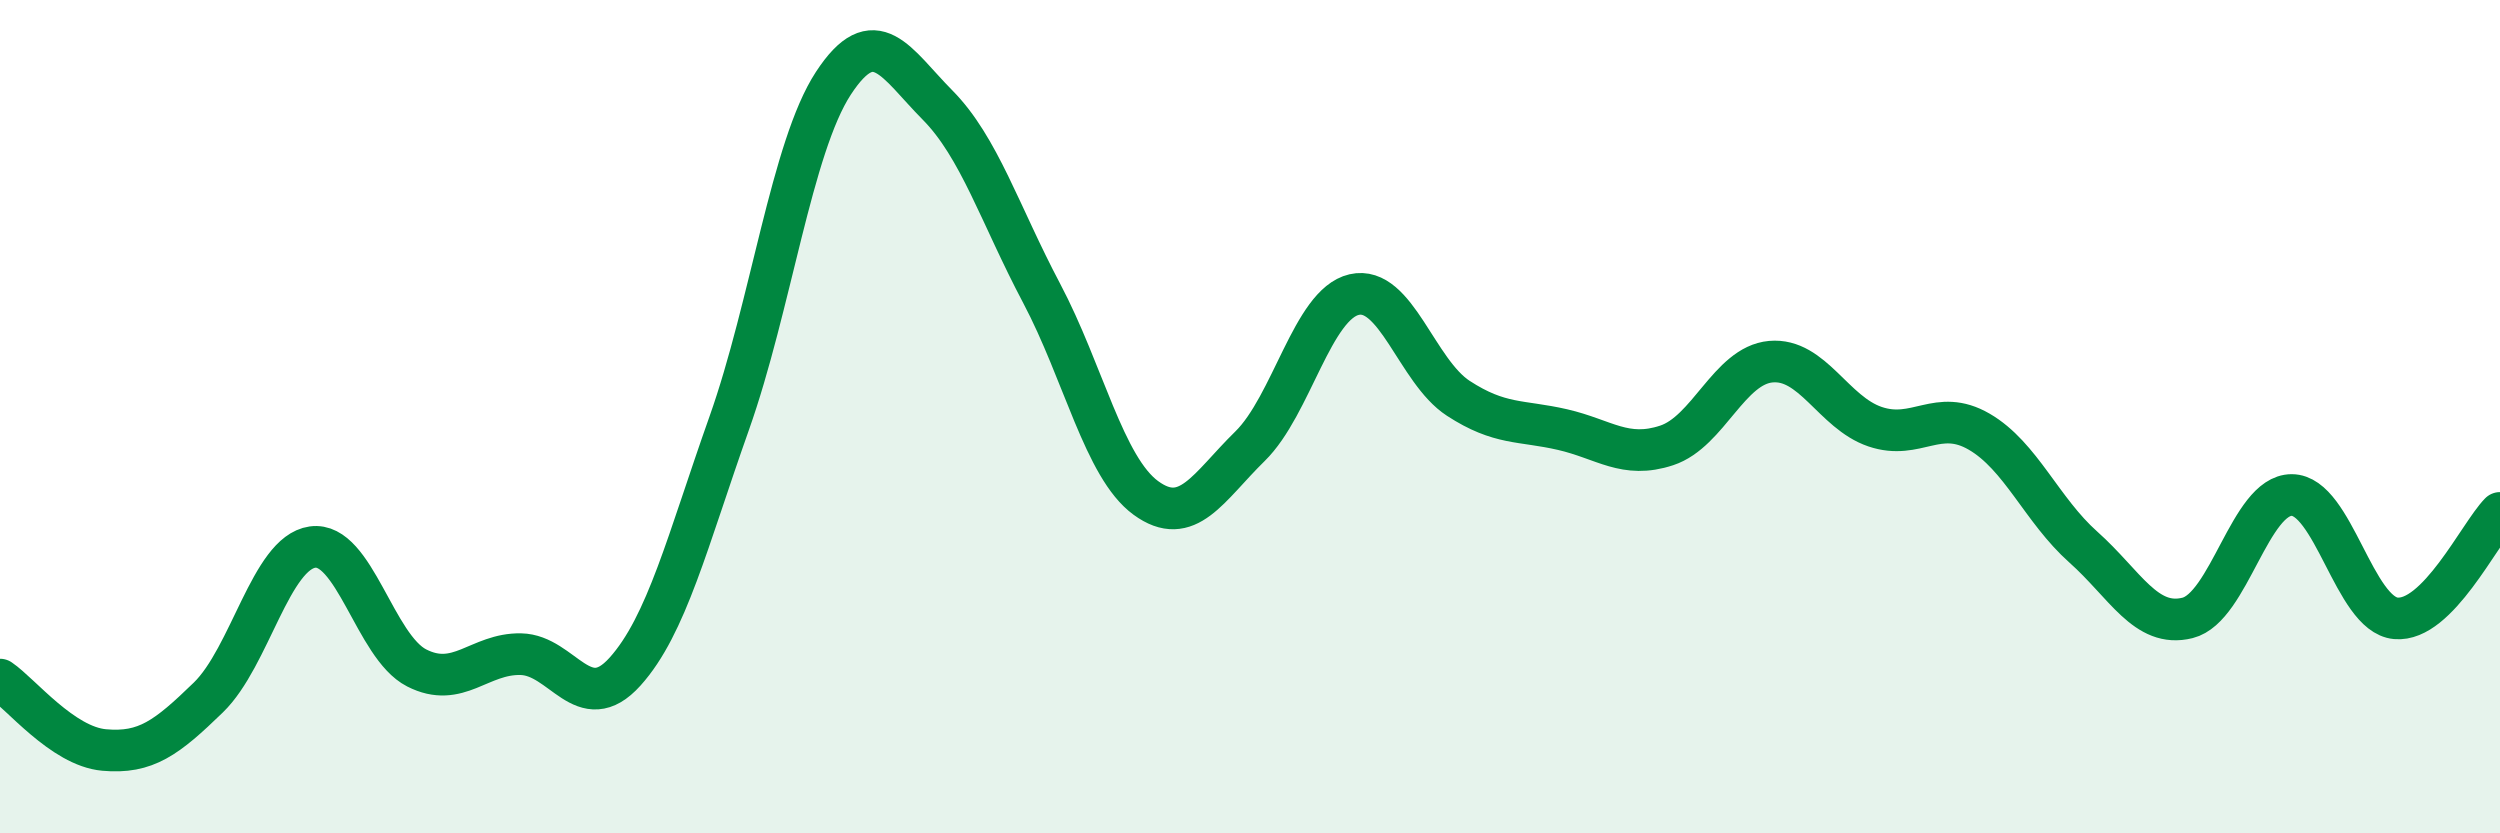 
    <svg width="60" height="20" viewBox="0 0 60 20" xmlns="http://www.w3.org/2000/svg">
      <path
        d="M 0,16.31 C 0.5,16.65 1.5,17.91 2.5,18 C 3.5,18.09 4,17.71 5,16.74 C 6,15.77 6.5,13.27 7.5,13.13 C 8.5,12.99 9,15.52 10,16.03 C 11,16.54 11.5,15.68 12.5,15.7 C 13.5,15.72 14,17.23 15,16.12 C 16,15.01 16.5,12.98 17.5,10.16 C 18.5,7.34 19,3.53 20,2 C 21,0.47 21.5,1.51 22.5,2.52 C 23.5,3.53 24,5.15 25,7.04 C 26,8.93 26.5,11.22 27.5,11.95 C 28.5,12.68 29,11.69 30,10.71 C 31,9.73 31.5,7.3 32.5,7.07 C 33.5,6.84 34,8.91 35,9.56 C 36,10.21 36.5,10.08 37.5,10.31 C 38.5,10.54 39,11.02 40,10.69 C 41,10.36 41.5,8.77 42.5,8.68 C 43.5,8.59 44,9.9 45,10.24 C 46,10.58 46.5,9.78 47.5,10.36 C 48.5,10.94 49,12.24 50,13.13 C 51,14.02 51.5,15.08 52.5,14.83 C 53.5,14.58 54,11.88 55,11.88 C 56,11.88 56.5,14.75 57.5,14.84 C 58.5,14.93 59.5,12.82 60,12.31L60 20L0 20Z"
        fill="#008740"
        opacity="0.1"
        stroke-linecap="round"
        stroke-linejoin="round"
      />
      <path
        d="M 0,16.31 C 0.5,16.65 1.5,17.91 2.5,18 C 3.5,18.09 4,17.71 5,16.74 C 6,15.77 6.5,13.27 7.5,13.13 C 8.5,12.99 9,15.52 10,16.03 C 11,16.54 11.5,15.68 12.5,15.7 C 13.5,15.72 14,17.23 15,16.12 C 16,15.01 16.5,12.98 17.5,10.16 C 18.5,7.34 19,3.53 20,2 C 21,0.47 21.5,1.51 22.5,2.52 C 23.5,3.53 24,5.15 25,7.04 C 26,8.93 26.5,11.22 27.5,11.95 C 28.5,12.68 29,11.69 30,10.71 C 31,9.73 31.5,7.3 32.5,7.07 C 33.5,6.84 34,8.91 35,9.56 C 36,10.21 36.5,10.08 37.5,10.31 C 38.5,10.54 39,11.02 40,10.69 C 41,10.36 41.5,8.77 42.5,8.68 C 43.5,8.59 44,9.9 45,10.24 C 46,10.58 46.5,9.78 47.5,10.36 C 48.5,10.94 49,12.24 50,13.13 C 51,14.02 51.5,15.08 52.5,14.83 C 53.5,14.58 54,11.88 55,11.88 C 56,11.88 56.5,14.75 57.5,14.84 C 58.5,14.93 59.5,12.82 60,12.31"
        stroke="#008740"
        stroke-width="1"
        fill="none"
        stroke-linecap="round"
        stroke-linejoin="round"
      />
    </svg>
  
